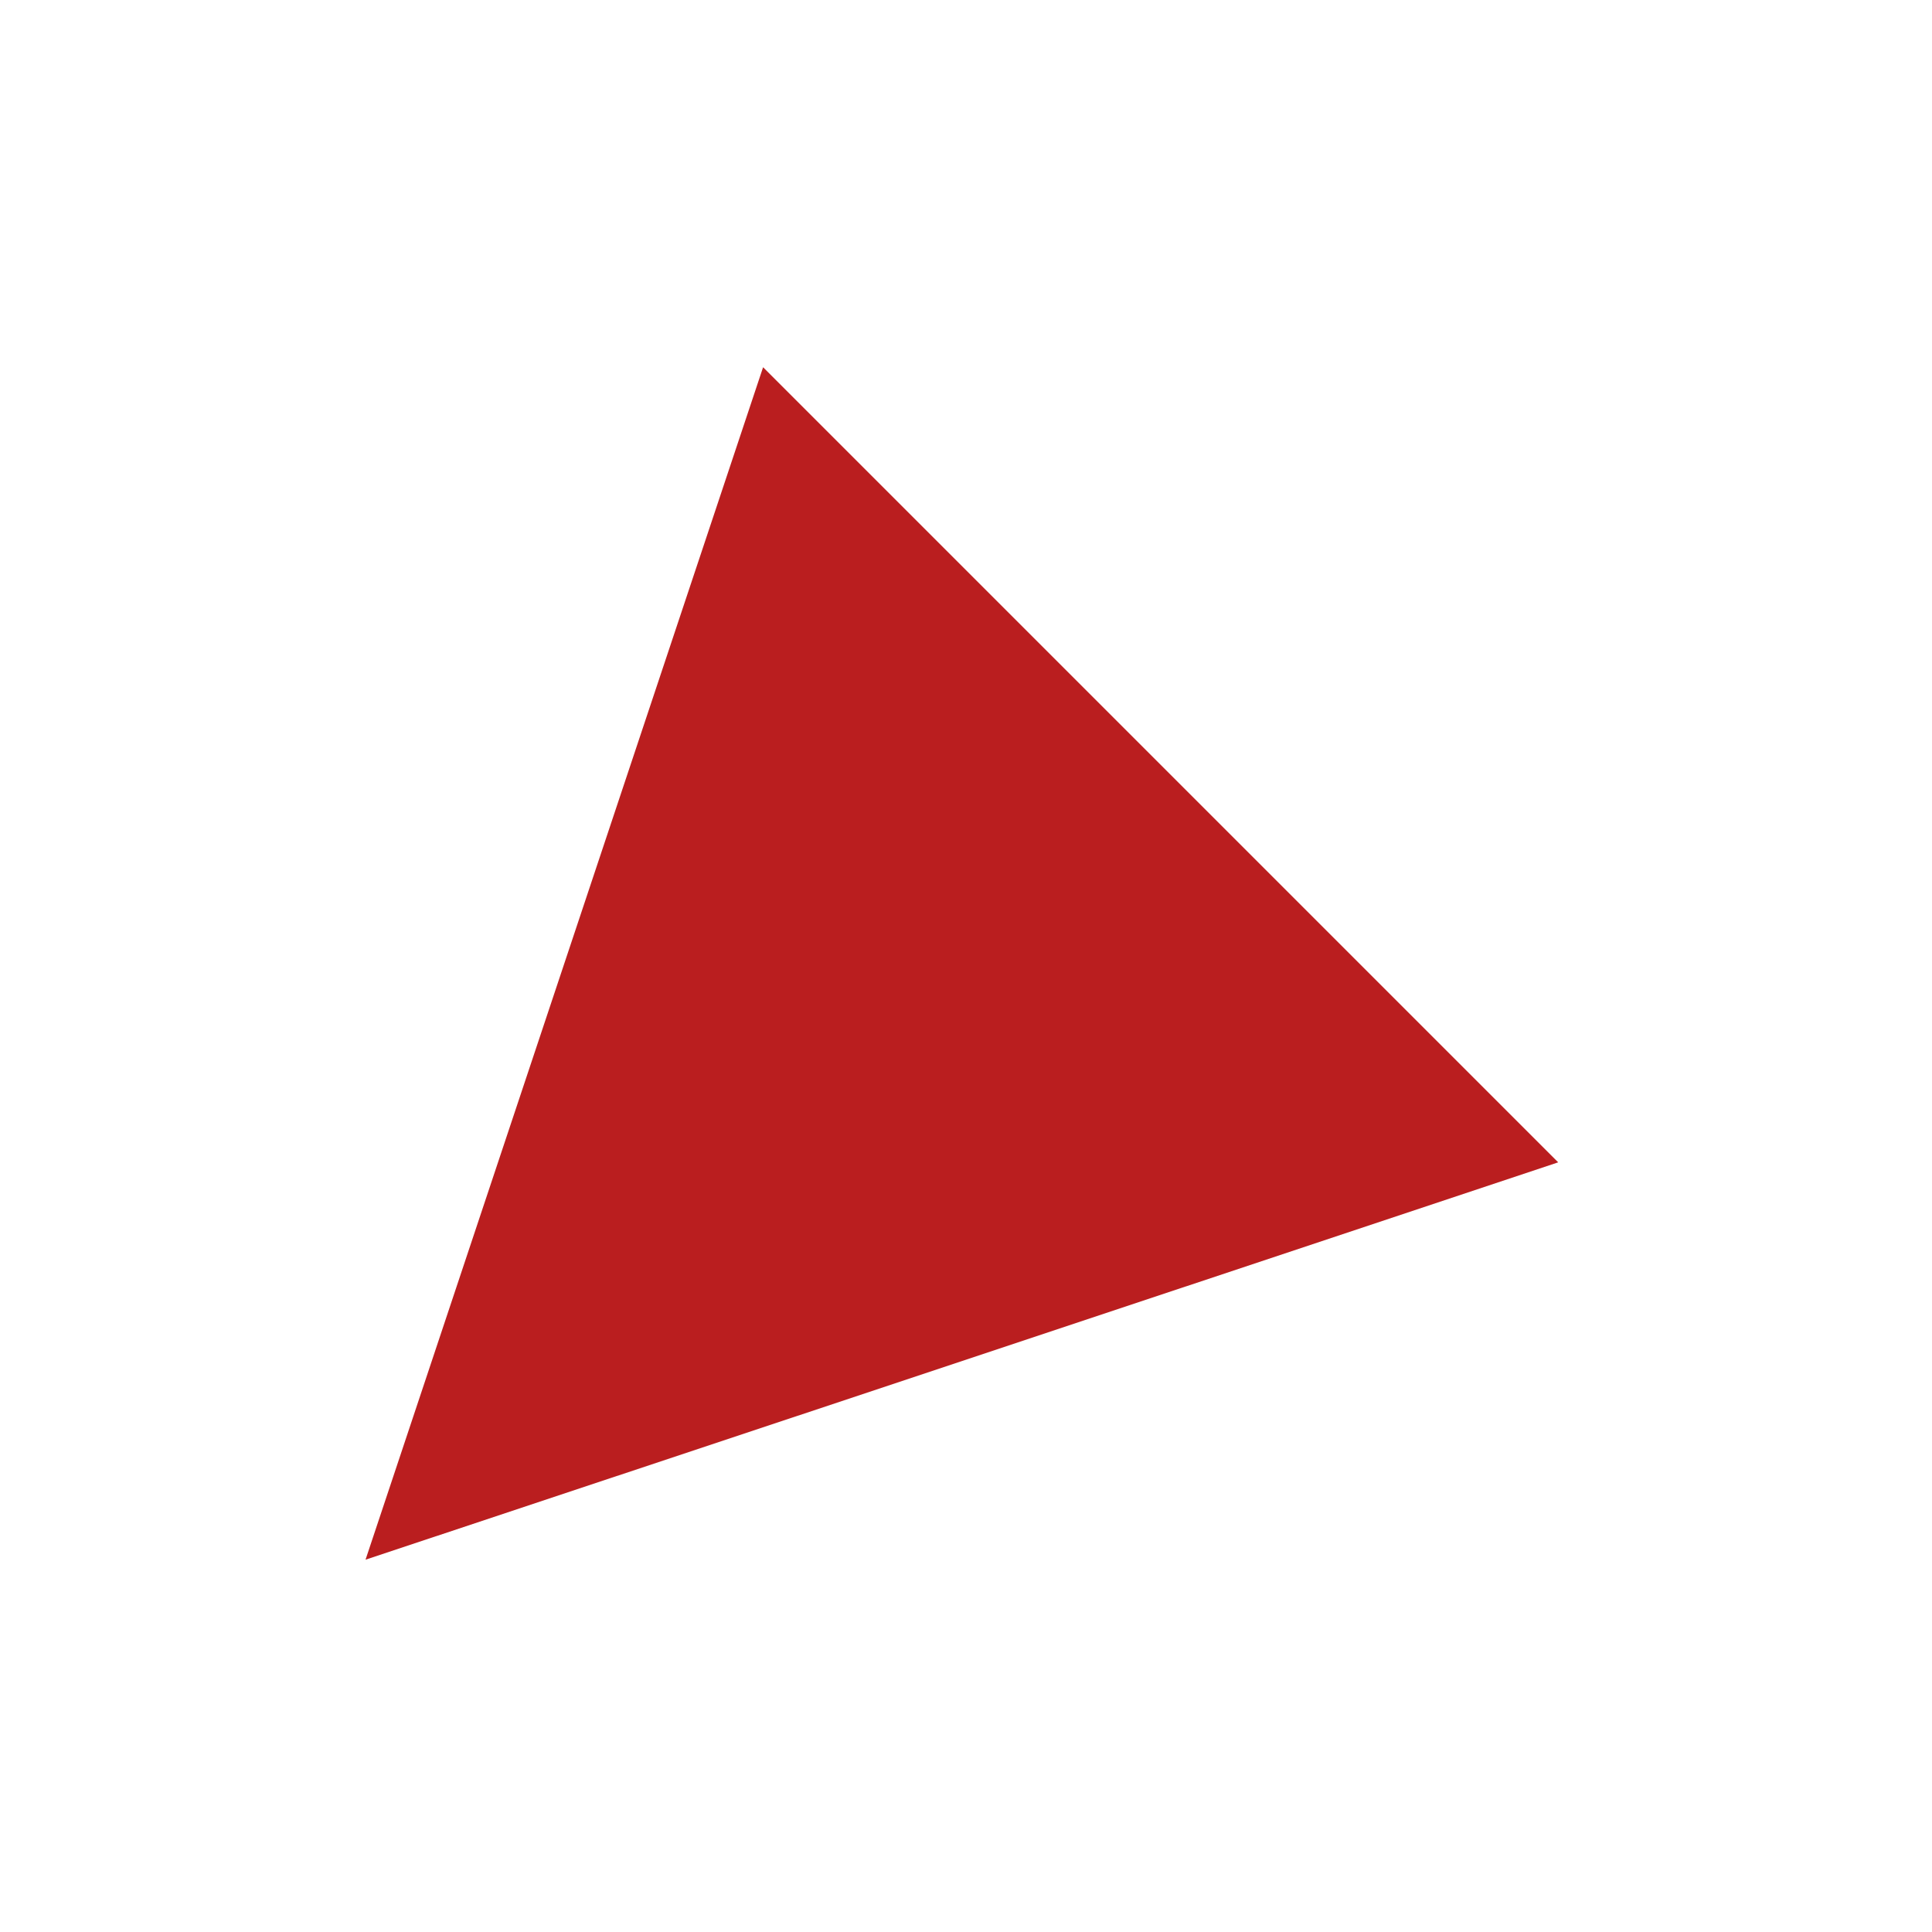 <svg width="121" height="121" viewBox="0 0 121 121" fill="none" xmlns="http://www.w3.org/2000/svg">
<g filter="url(#filter0_f_1572_3613)">
<path d="M47.792 23C39.491 47.904 31.191 72.798 22.893 97.683C47.804 89.39 72.702 81.094 97.588 72.796L47.792 23Z" fill="#BA1E1F"/>
</g>
<defs>
<filter id="filter0_f_1572_3613" x="0.393" y="0.5" width="119.694" height="119.683" filterUnits="userSpaceOnUse" color-interpolation-filters="sRGB">
<feFlood flood-opacity="0" result="BackgroundImageFix"/>
<feBlend mode="normal" in="SourceGraphic" in2="BackgroundImageFix" result="shape"/>
<feGaussianBlur stdDeviation="11.25" result="effect1_foregroundBlur_1572_3613"/>
</filter>
</defs>
</svg>

